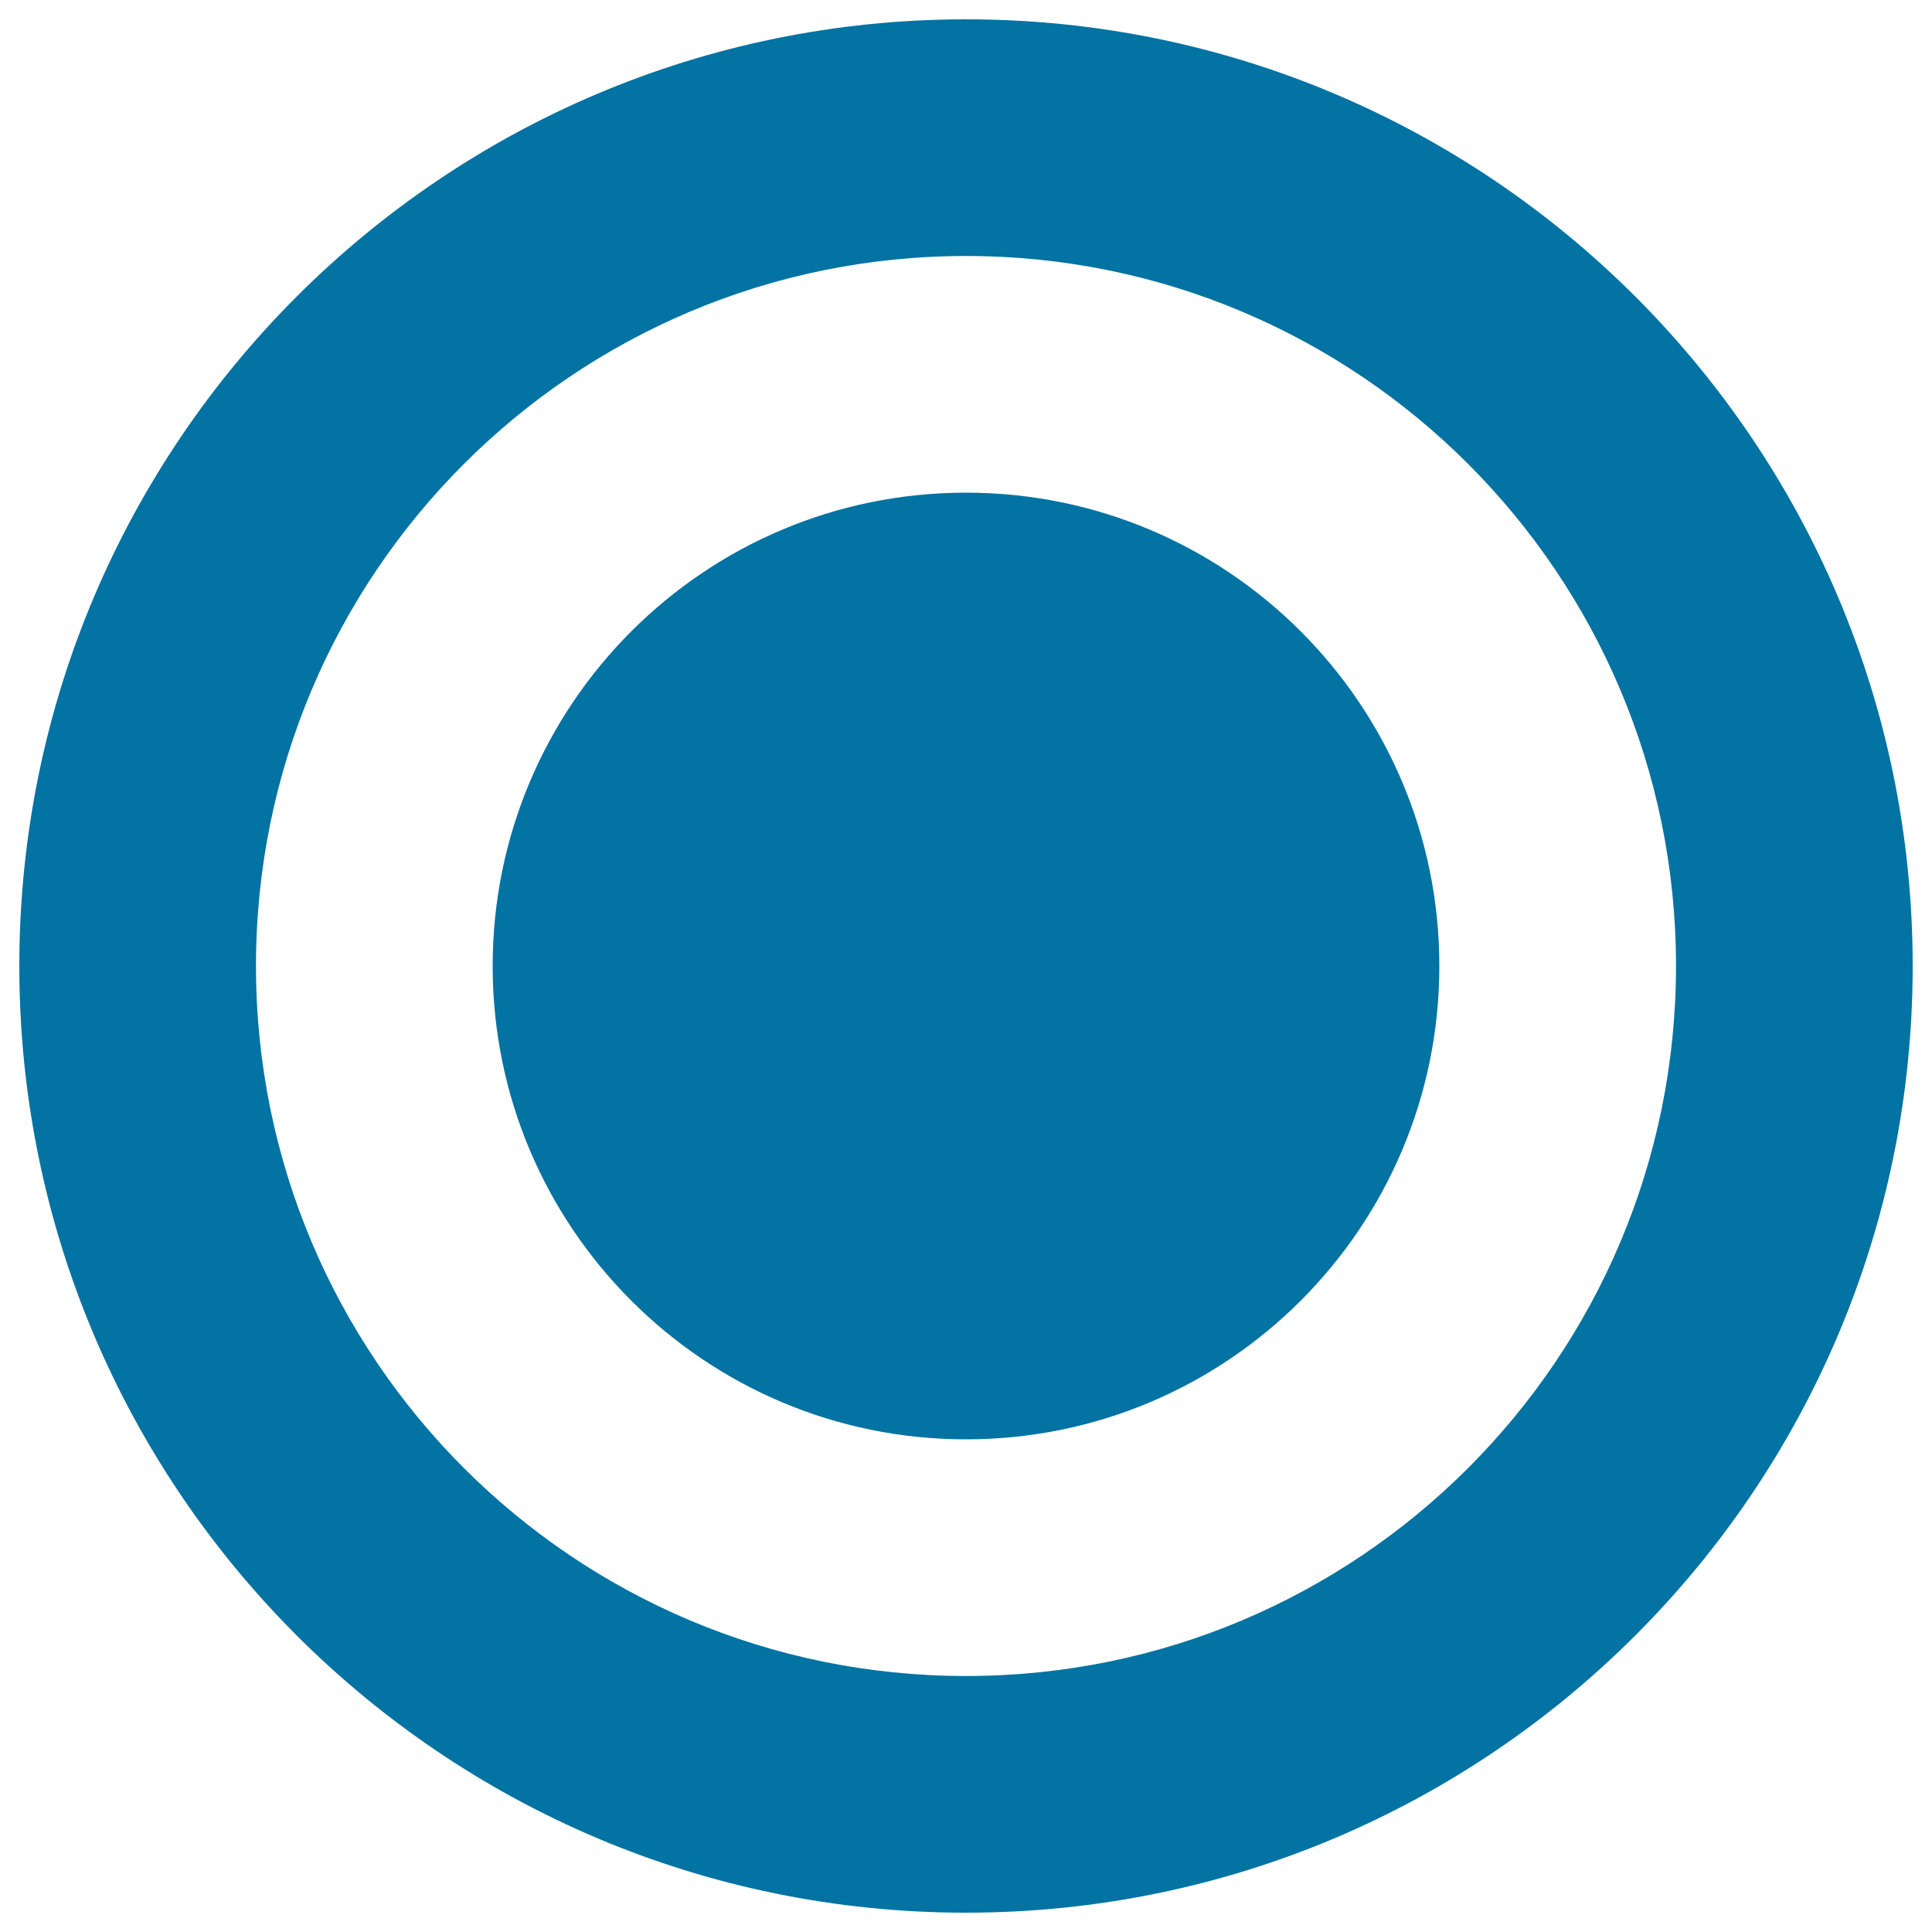 <svg xmlns="http://www.w3.org/2000/svg" viewBox="0 0 1000 1000" style="fill:#0273a2">
<title>Concentric circles lines SVG icon</title>
<path d="M500,10C229.4,10,10,229.4,10,500s219.4,490,490,490s490-219.4,490-490S770.6,10,500,10z M500,867.5C297,867.5,132.5,703,132.5,500S297,132.5,500,132.5S867.5,297,867.5,500S703,867.5,500,867.5z"/><path d="M500,745c-135.3,0-245-109.7-245-245s109.7-245,245-245s245,109.7,245,245S635.3,745,500,745z"/>
</svg>